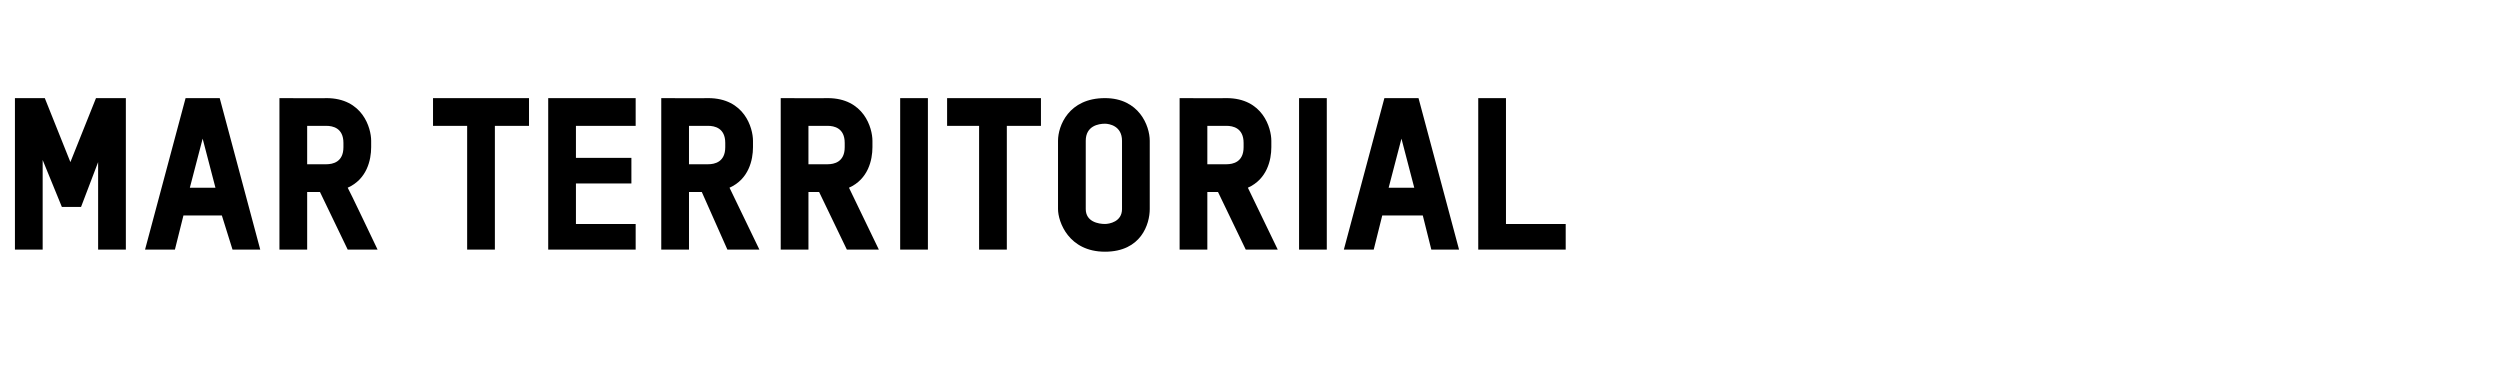 <?xml version="1.0" standalone="no"?><!DOCTYPE svg PUBLIC "-//W3C//DTD SVG 1.1//EN" "http://www.w3.org/Graphics/SVG/1.1/DTD/svg11.dtd"><svg xmlns="http://www.w3.org/2000/svg" version="1.1" width="117.2px" height="18.3px" viewBox="0 -4 117.2 18.3" style="top:-4px"><desc>mar territorial</desc><defs/><g id="Polygon10535"><path d="m.7 7.7V.6h1.4l1.2 3l1.2-3h1.4v7.1H4.6V3.6l-.8 2.1h-.9L2 3.5v4.2H.7zm10.2 0l-.5-1.6H8.6l-.4 1.6H6.8L8.7.6h1.6l1.9 7.1h-1.3zM9.5 2.5l-.6 2.3h1.2l-.6-2.3zm6.8 5.2L15 5h-.6v2.7h-1.3V.6s2.22.01 2.2 0c1.7 0 2.1 1.4 2.1 2v.3c0 .6-.2 1.5-1.1 1.9c.02 0 1.4 2.9 1.4 2.9h-1.4zm-.2-5c0-.7-.5-.8-.8-.8h-.9v1.8h.9c.3 0 .8-.1.8-.8v-.2zm7.1-.8v5.8h-1.3V1.9h-1.6V.6h4.5v1.3h-1.6zm2.5 5.8V.6h4.1v1.3H27v1.5h2.6v1.2H27v1.9h2.8v1.2h-4.1zm8.4 0L32.9 5h-.6v2.7H31V.6s2.21.01 2.2 0c1.7 0 2.1 1.4 2.1 2v.3c0 .6-.2 1.5-1.1 1.9l1.4 2.9h-1.5zm-.1-5c0-.7-.5-.8-.8-.8h-.9v1.8h.9c.3 0 .8-.1.8-.8v-.2zm5.7 5L38.4 5h-.5v2.7h-1.3V.6s2.2.01 2.2 0c1.7 0 2.1 1.4 2.1 2v.3c0 .6-.2 1.5-1.1 1.9l1.4 2.9h-1.5zm-.1-5c0-.7-.5-.8-.8-.8h-.9v1.8h.9c.3 0 .8-.1.8-.8v-.2zM43.5.6v7.1h-1.3V.6h1.3zm3.7 1.3v5.8h-1.3V1.9h-1.5V.6h4.4v1.3h-1.6zm4.6 5.9c-1.7 0-2.2-1.4-2.2-2V2.6c0-.7.5-2 2.2-2c1.6 0 2.1 1.3 2.1 2v3.2c0 .7-.4 2-2.1 2zm.8-5.2c0-.7-.6-.8-.8-.8c-.3 0-.9.1-.9.8v3.2c0 .6.6.7.9.7c.2 0 .8-.1.8-.7V2.6zm5.8 5.1L57.1 5h-.5v2.7h-1.3V.6s2.2.01 2.2 0c1.7 0 2.1 1.4 2.1 2v.3c0 .6-.2 1.5-1.1 1.9l1.4 2.9h-1.5zm-.1-5c0-.7-.5-.8-.8-.8h-.9v1.8h.9c.3 0 .8-.1.8-.8v-.2zM62.2.6v7.1h-1.3V.6h1.3zm4.9 7.1l-.4-1.6h-1.9l-.4 1.6H63L64.9.6h1.6l1.9 7.1h-1.3zm-1.4-5.2l-.6 2.3h1.2l-.6-2.3zm3.6 5.2V.6h1.3v5.9h2.8v1.2h-4.1z" stroke="none" fill="#000"/></g></svg>